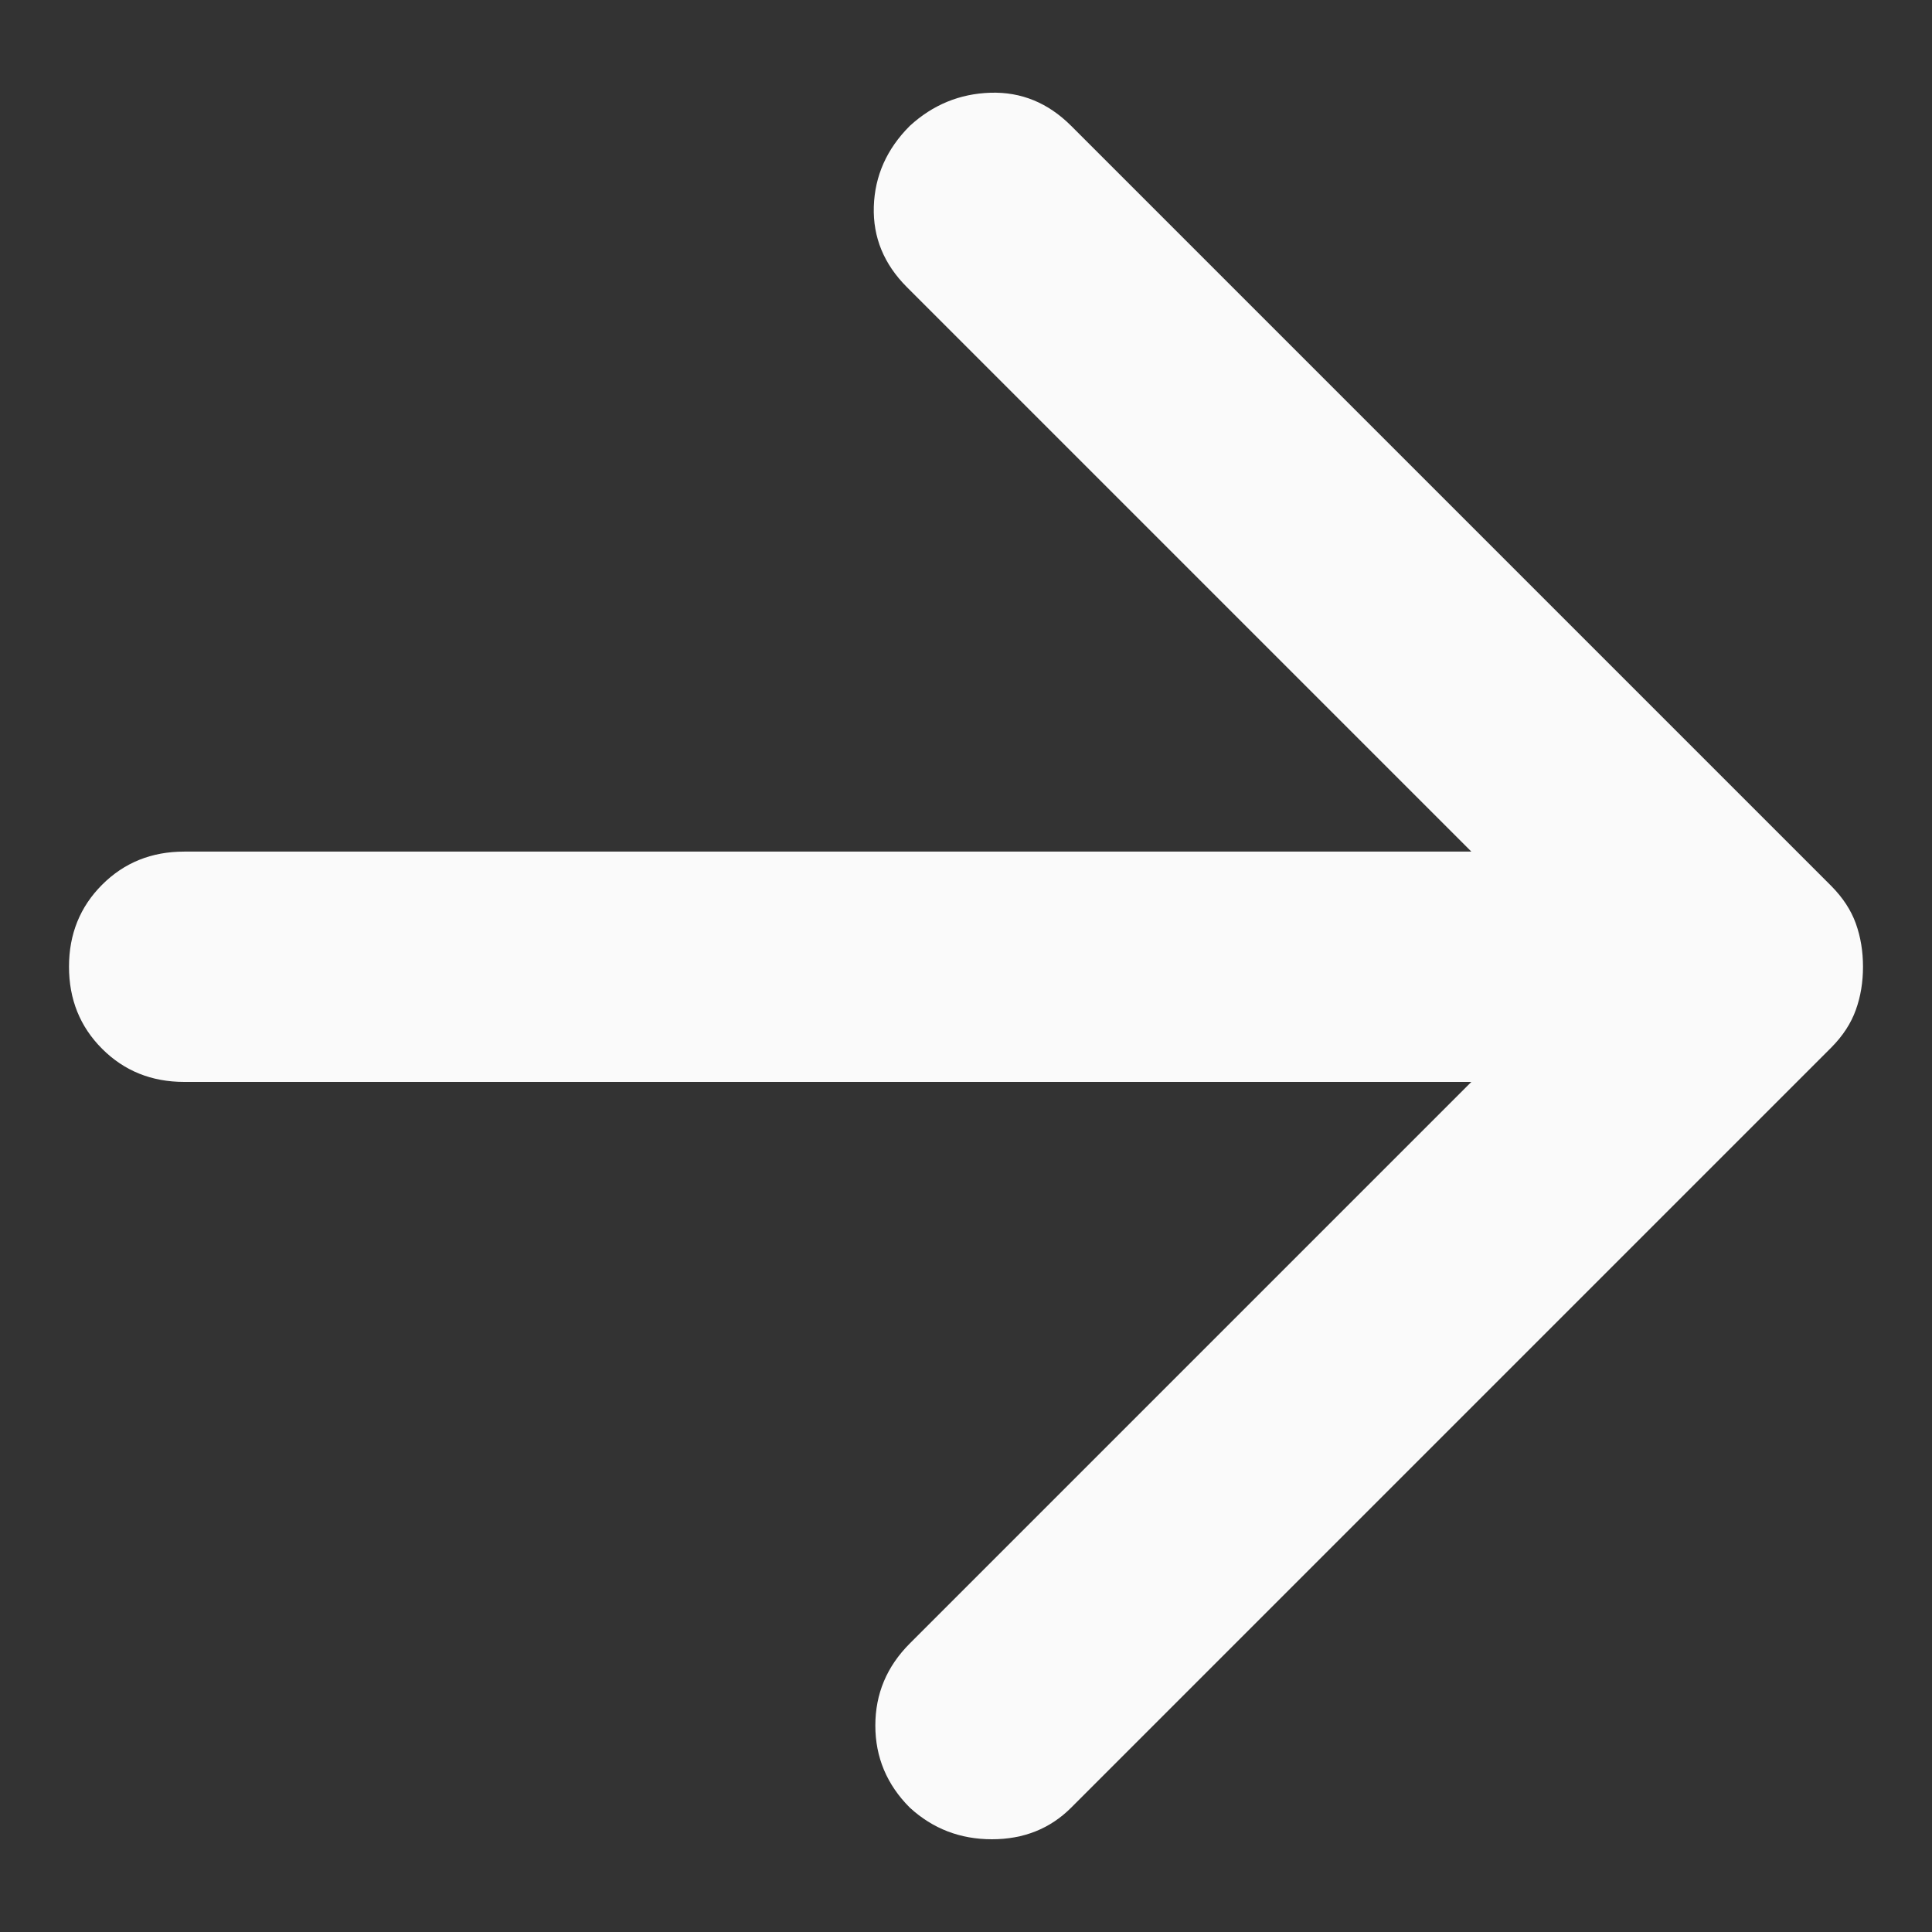 <svg width="14" height="14" viewBox="0 0 14 14" fill="none" xmlns="http://www.w3.org/2000/svg">
<rect x="0" y="0" width="14" height="14" fill="#333333" stroke="none"/>
<path d="M10.662 7.84H1.335C1.098 7.84 0.9 7.76 0.74 7.6C0.58 7.44 0.5 7.242 0.5 7.005C0.5 6.769 0.58 6.571 0.74 6.411C0.9 6.251 1.098 6.171 1.335 6.171H10.662L6.572 2.081C6.405 1.914 6.325 1.719 6.332 1.497C6.339 1.274 6.426 1.079 6.593 0.912C6.76 0.759 6.955 0.679 7.177 0.672C7.4 0.665 7.595 0.745 7.762 0.912L13.271 6.421C13.354 6.505 13.413 6.595 13.448 6.692C13.483 6.79 13.5 6.894 13.5 7.005C13.5 7.117 13.483 7.221 13.448 7.318C13.413 7.416 13.354 7.506 13.271 7.59L7.762 13.099C7.609 13.252 7.417 13.328 7.188 13.328C6.958 13.328 6.76 13.252 6.593 13.099C6.426 12.932 6.343 12.733 6.343 12.504C6.343 12.274 6.426 12.076 6.593 11.909L10.662 7.84Z" fill="#FAFAFA"/>
</svg>
